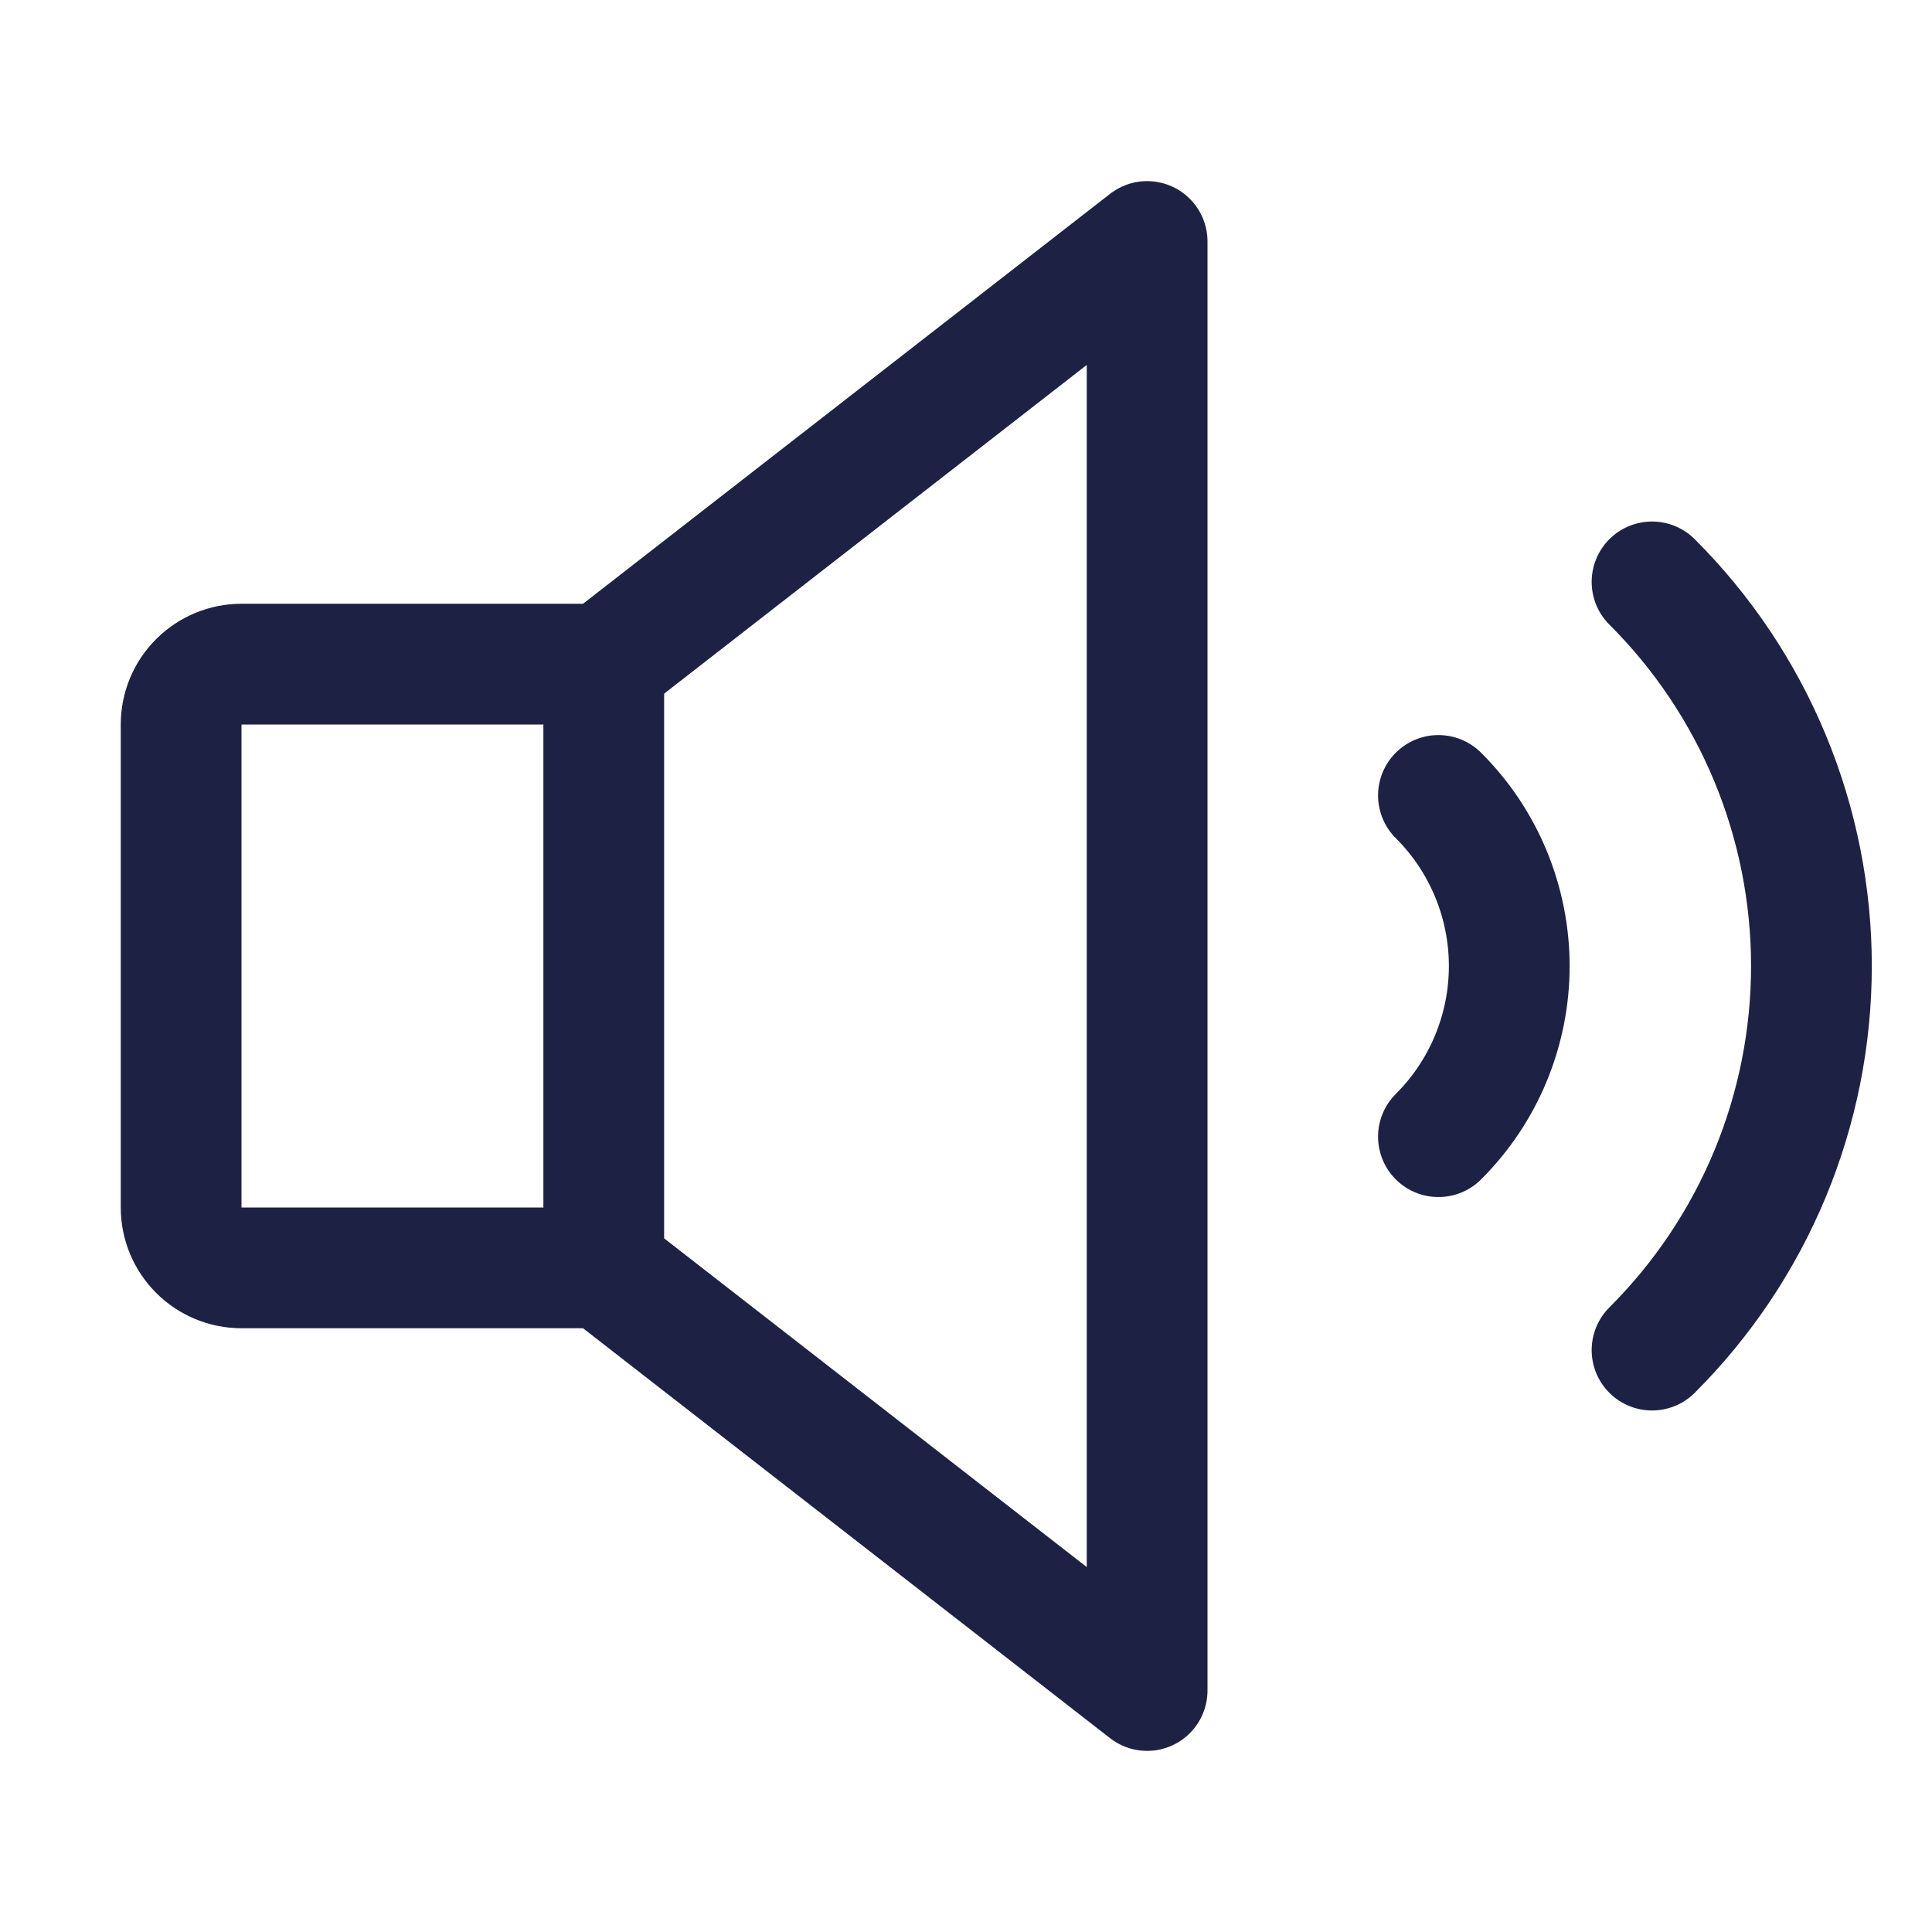 <svg fill="none" height="32" viewBox="0 0 32 32" width="32" xmlns="http://www.w3.org/2000/svg"><g stroke="rgb(29,34,68)" stroke-width="2" stroke-linecap="round" stroke-linejoin="round"><path d="m27.363 9.638c.837.835 1.501 1.826 1.954 2.918s.686 2.262.686 3.444-.233 2.352-.686 3.444-1.117 2.083-1.954 2.918"/><path d="m10 21h-6c-.265 0-.52-.105-.707-.293-.188-.188-.293-.442-.293-.707v-8c0-.265.105-.52.293-.707.188-.188.442-.293.707-.293h6l9-7v24z"/><path d="m10 11v10"/><path d="m23.825 13.175c.372.37.667.811.868 1.296.201.485.305 1.005.305 1.53s-.104 1.045-.305 1.53c-.201.485-.496.925-.868 1.296"/></g></svg>